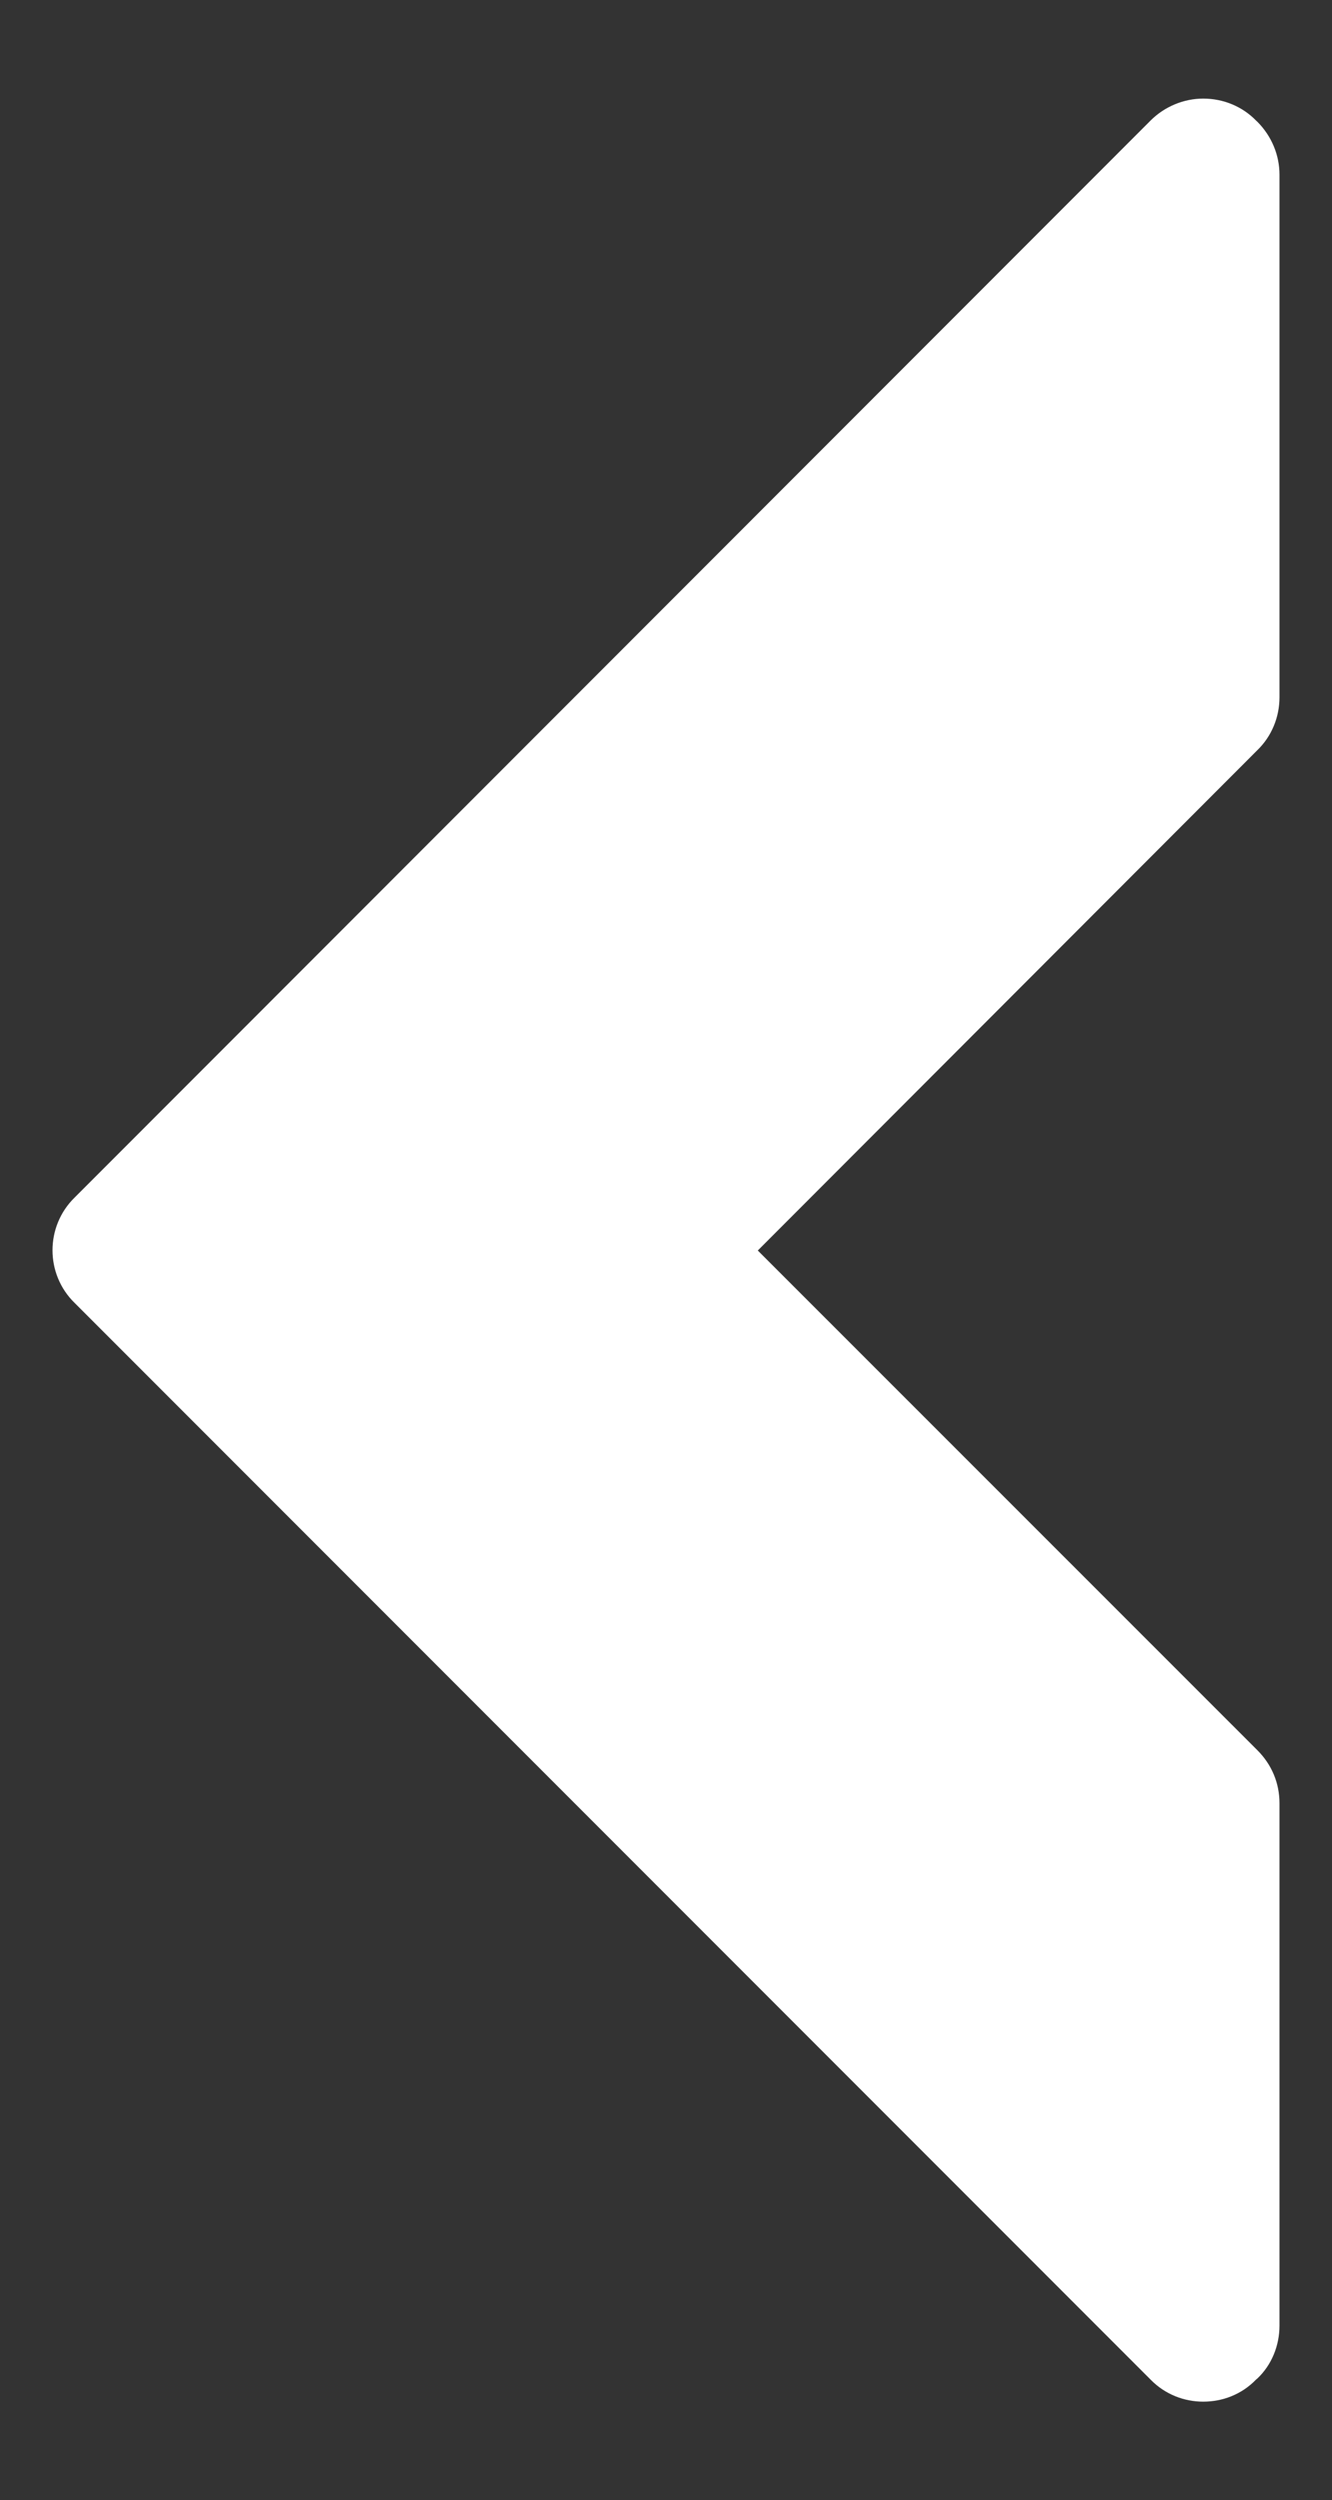 <?xml version="1.0" encoding="utf-8"?>
<!-- Generator: Adobe Illustrator 16.0.0, SVG Export Plug-In . SVG Version: 6.00 Build 0)  -->
<!DOCTYPE svg PUBLIC "-//W3C//DTD SVG 1.1//EN" "http://www.w3.org/Graphics/SVG/1.1/DTD/svg11.dtd">
<svg version="1.1" style='fill:#fff;cursor:crosshair; 
            -moz-box-shadow: -5px -5px 5px #888;
            -webkit-box-shadow: -5px -5px 5px #888;
            box-shadow: -5px -5px 5px #888;' xmlns="http://www.w3.org/2000/svg" xmlns:xlink="http://www.w3.org/1999/xlink" x="0px" y="0px"
	 width="213.245px" height="400px" viewBox="0 0 213.245 400" enable-background="new 0 0 213.245 400" xml:space="preserve">
<rect x="0" y="0" width="213.245" height="400" fill="#333333" stroke="none"/>
<g>
	<path d="M11.956,208.456l172.257,172.256c2.321,2.376,5.393,3.518,8.411,3.518c3.089,0,6.143-1.142,8.447-3.518l0.232-0.196
		c2.268-2.143,3.535-5.232,3.535-8.447v-83.574c0-3.25-1.25-6.197-3.535-8.481l-79.985-79.95l79.985-80.056
		c2.268-2.197,3.535-5.25,3.535-8.447v-83.61c0-3.143-1.25-6.161-3.535-8.465l-0.232-0.214c-2.179-2.232-5.214-3.5-8.447-3.5
		c-3.089,0-6.179,1.268-8.411,3.5L11.956,191.58C7.224,196.205,7.224,203.849,11.956,208.456z"/>

</g>

</svg>
